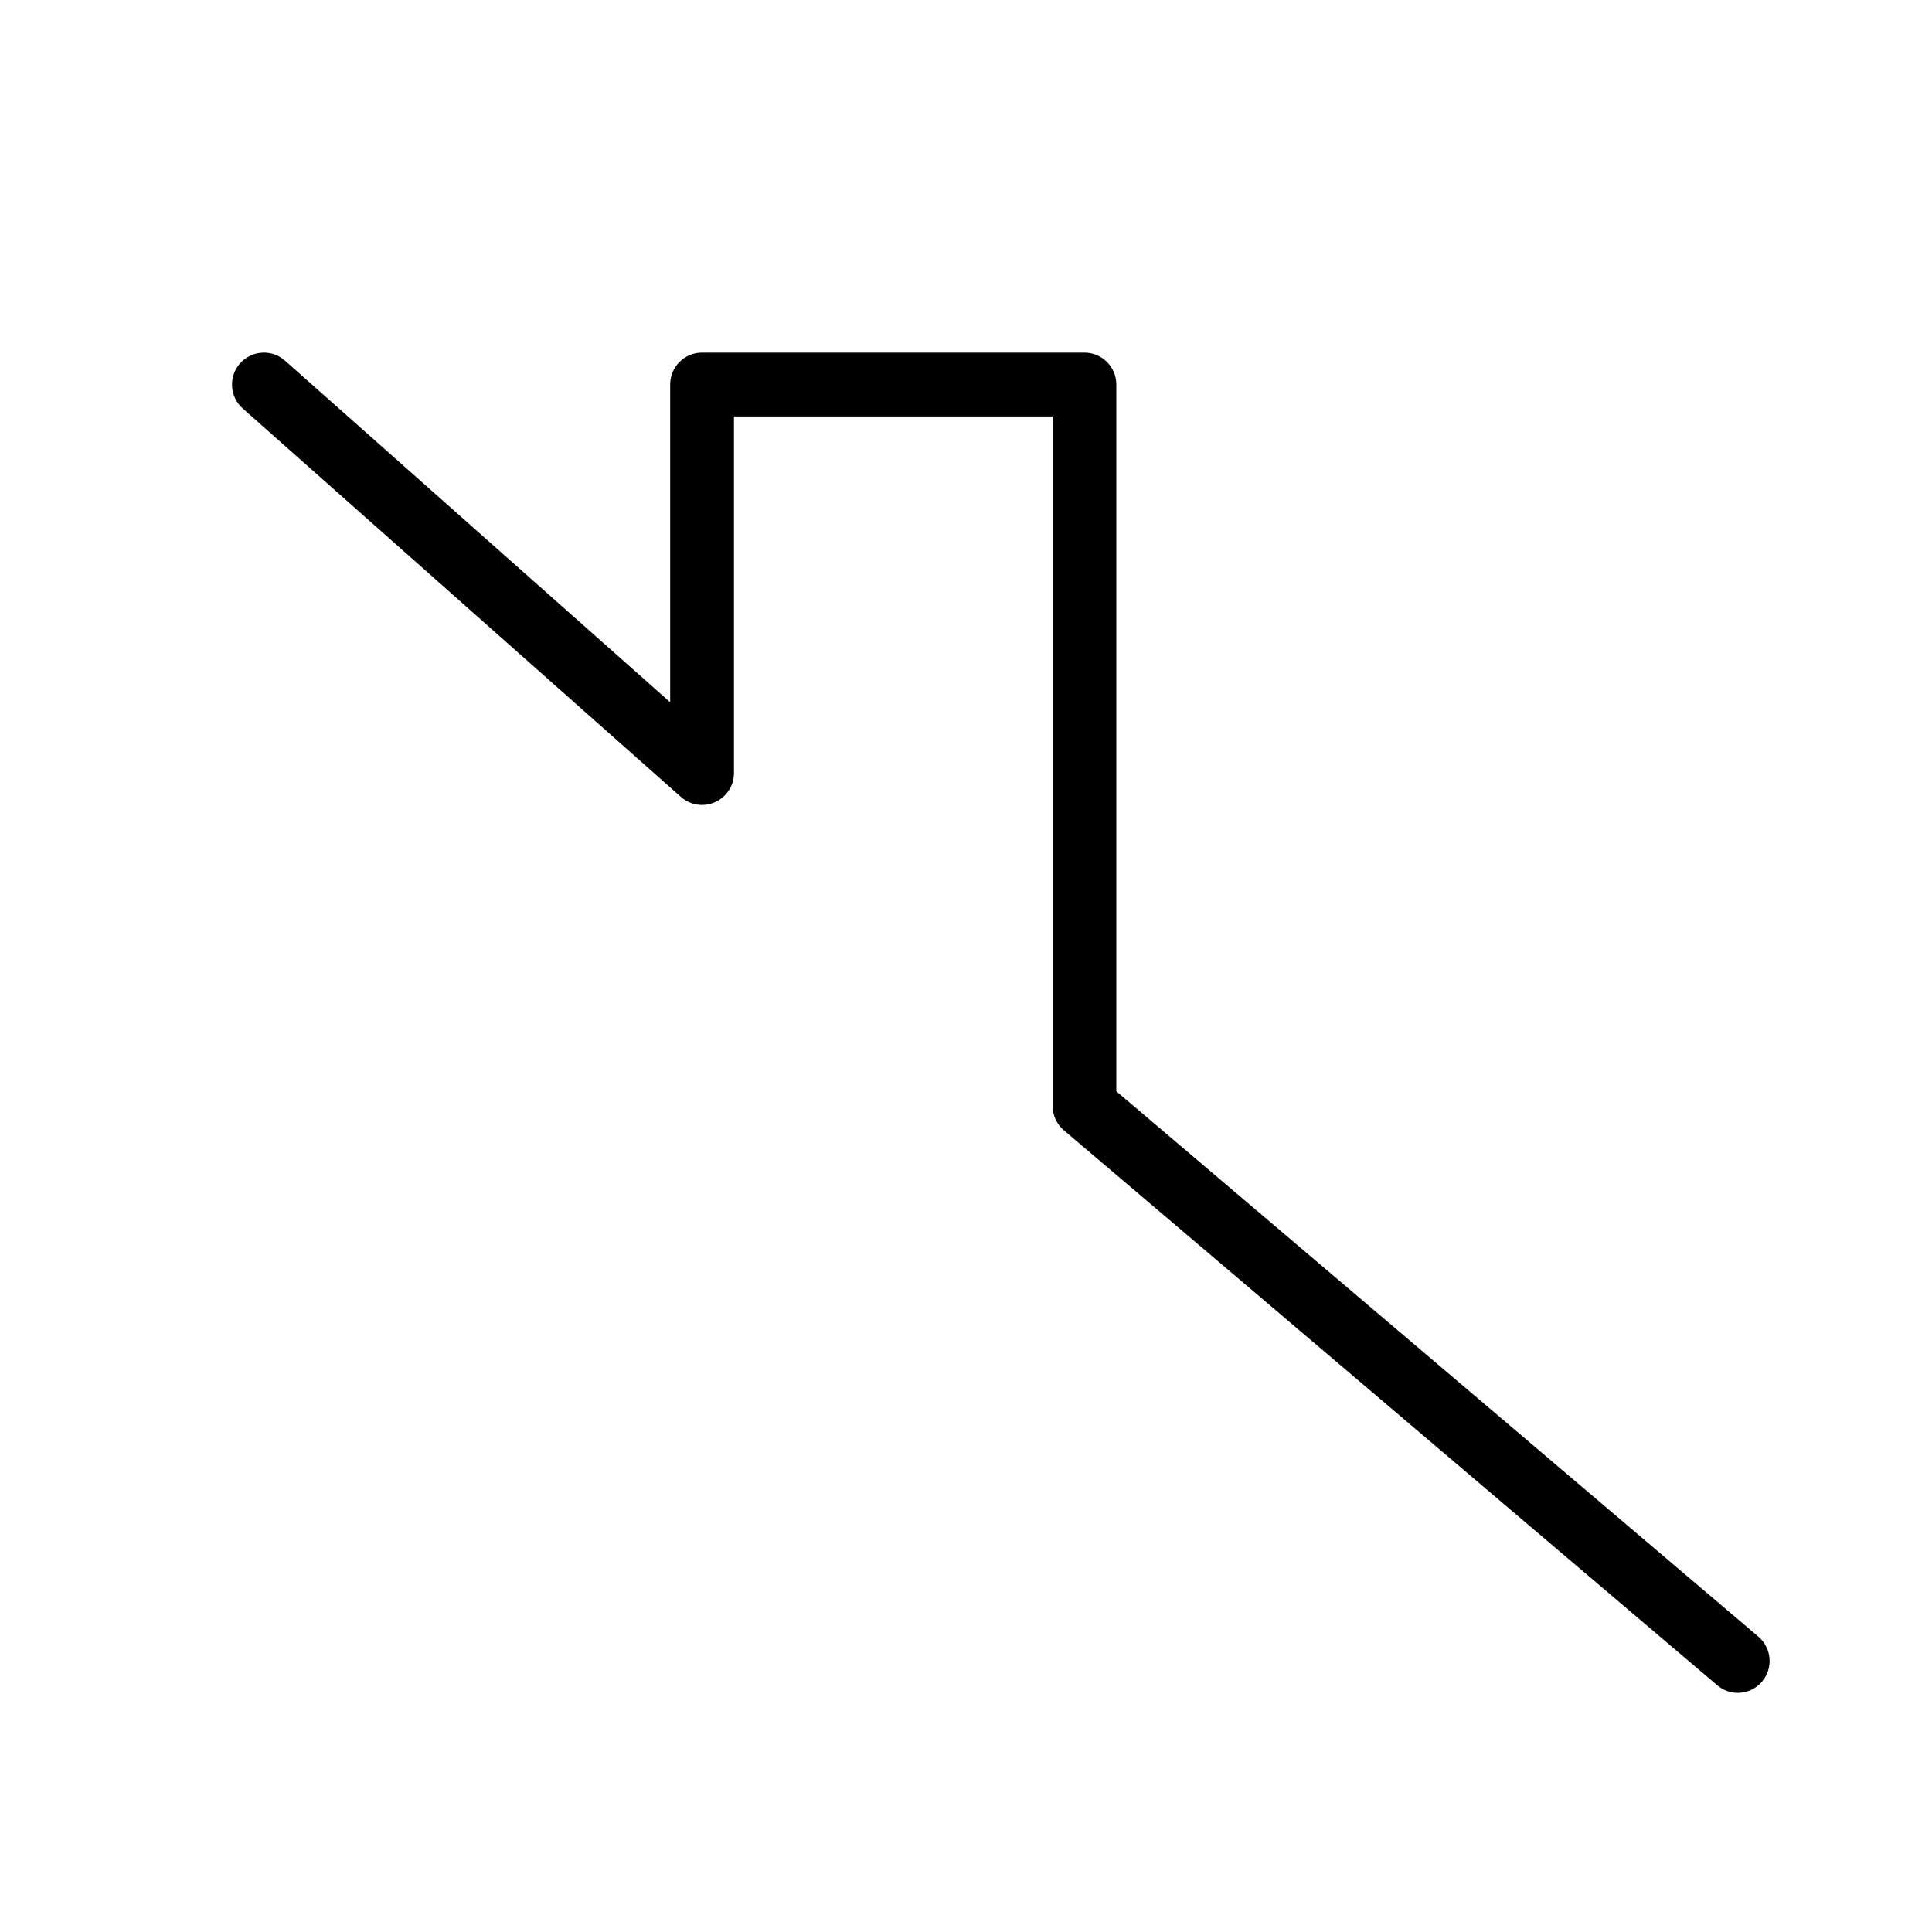 <svg version="1.0" preserveAspectRatio="xMidYMid meet" height="500" viewBox="0 0 375 375" zoomAndPan="magnify" width="500" xmlns:xlink="http://www.w3.org/1999/xlink" xmlns="http://www.w3.org/2000/svg"><defs><clipPath id="90aa1af566"><path clip-rule="nonzero" d="M 45 68 L 344 68 L 344 328.676 L 45 328.676 Z M 45 68"></path></clipPath></defs><g clip-path="url(#90aa1af566)"><path fill-rule="nonzero" fill-opacity="1" d="M 337.309 328.582 C 335.887 328.582 334.477 328.098 333.312 327.109 L 206.508 219.398 C 205.121 218.223 204.316 216.512 204.316 214.68 L 204.316 80.832 L 142.461 80.832 L 142.461 150.043 C 142.461 152.48 141.039 154.688 138.812 155.691 C 136.609 156.691 133.988 156.309 132.168 154.688 L 47.117 79.285 C 44.559 77.016 44.32 73.102 46.586 70.539 C 48.875 67.973 52.773 67.738 55.32 70.004 L 130.078 136.305 L 130.078 74.637 C 130.078 71.219 132.852 68.445 136.266 68.445 L 210.492 68.445 C 213.895 68.445 216.676 71.219 216.676 74.637 L 216.676 211.816 L 341.293 317.668 C 343.902 319.898 344.211 323.789 342.008 326.391 C 340.809 327.828 339.066 328.582 337.309 328.582 Z M 337.309 328.582" fill="#000000"></path></g></svg>